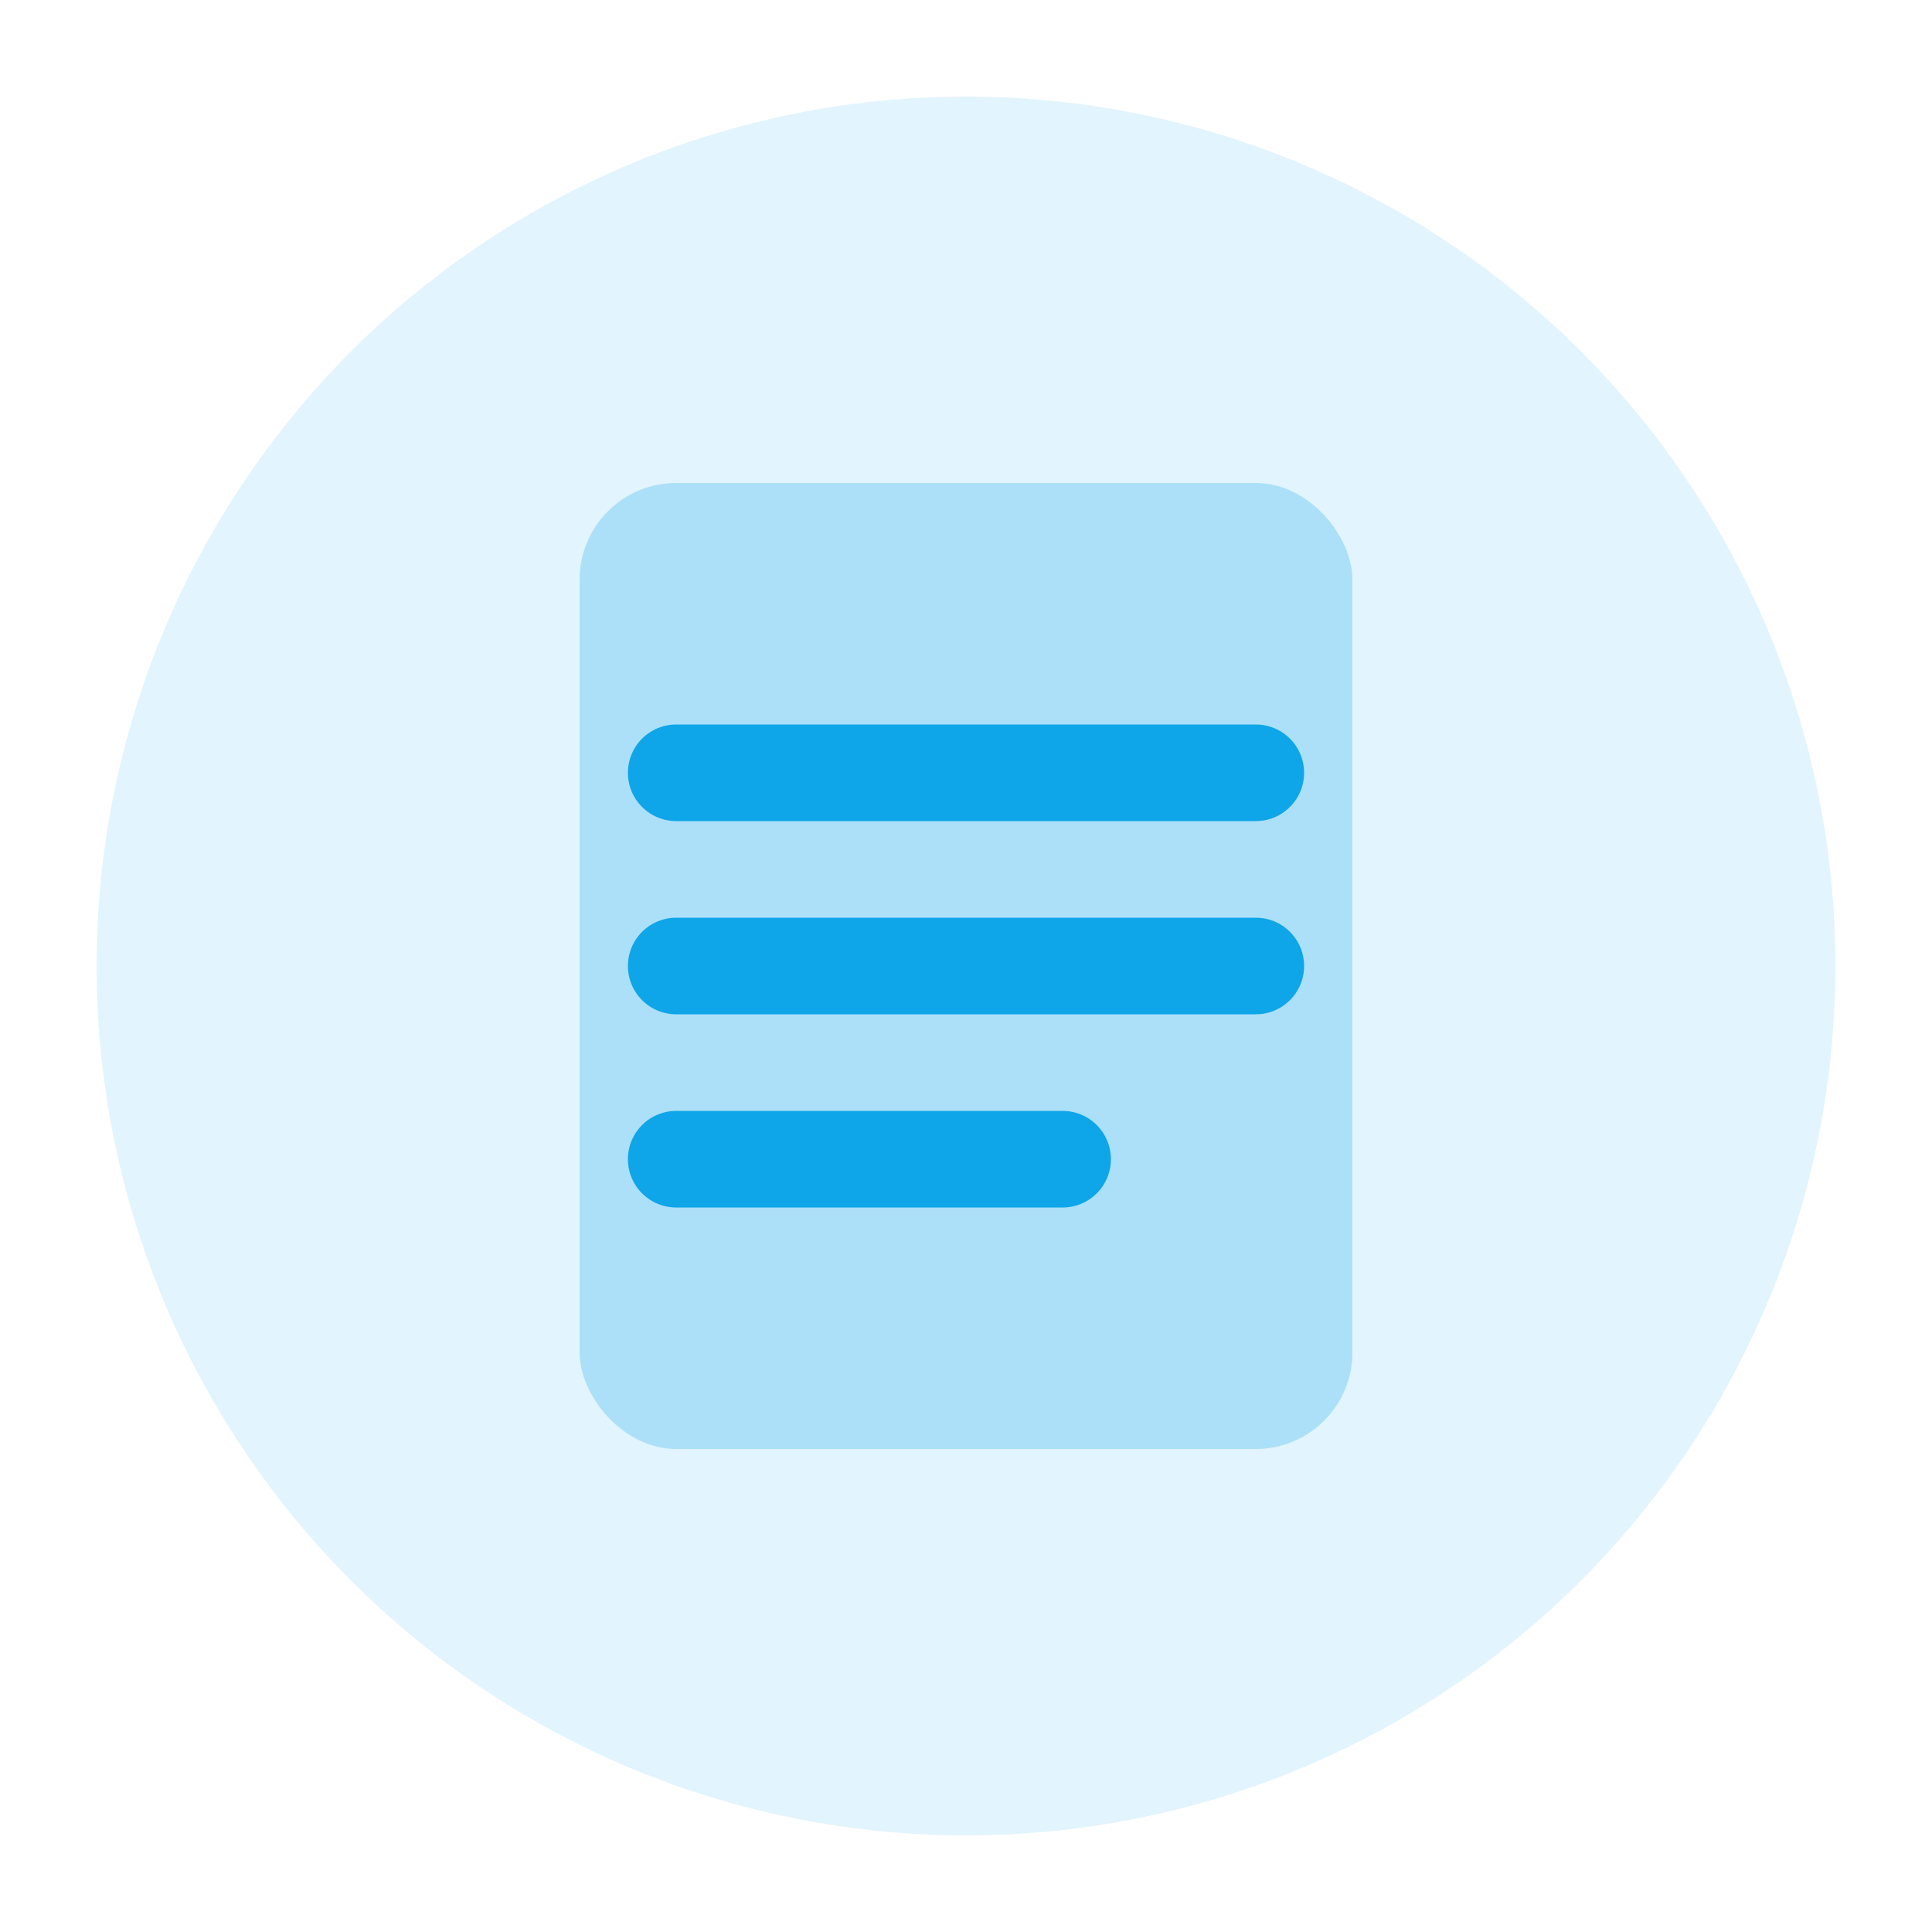 <svg xmlns="http://www.w3.org/2000/svg" width="40" height="40" viewBox="0 0 40 40">
  <circle cx="20" cy="20" r="18" fill="#0ea5e9" opacity="0.12" />
  <rect x="12" y="10" width="16" height="20" rx="2" fill="#0ea5e9" opacity="0.25" />
  <path d="M14 16h12M14 20h12M14 24h8" stroke="#0ea5e9" stroke-width="2" stroke-linecap="round" />
</svg>